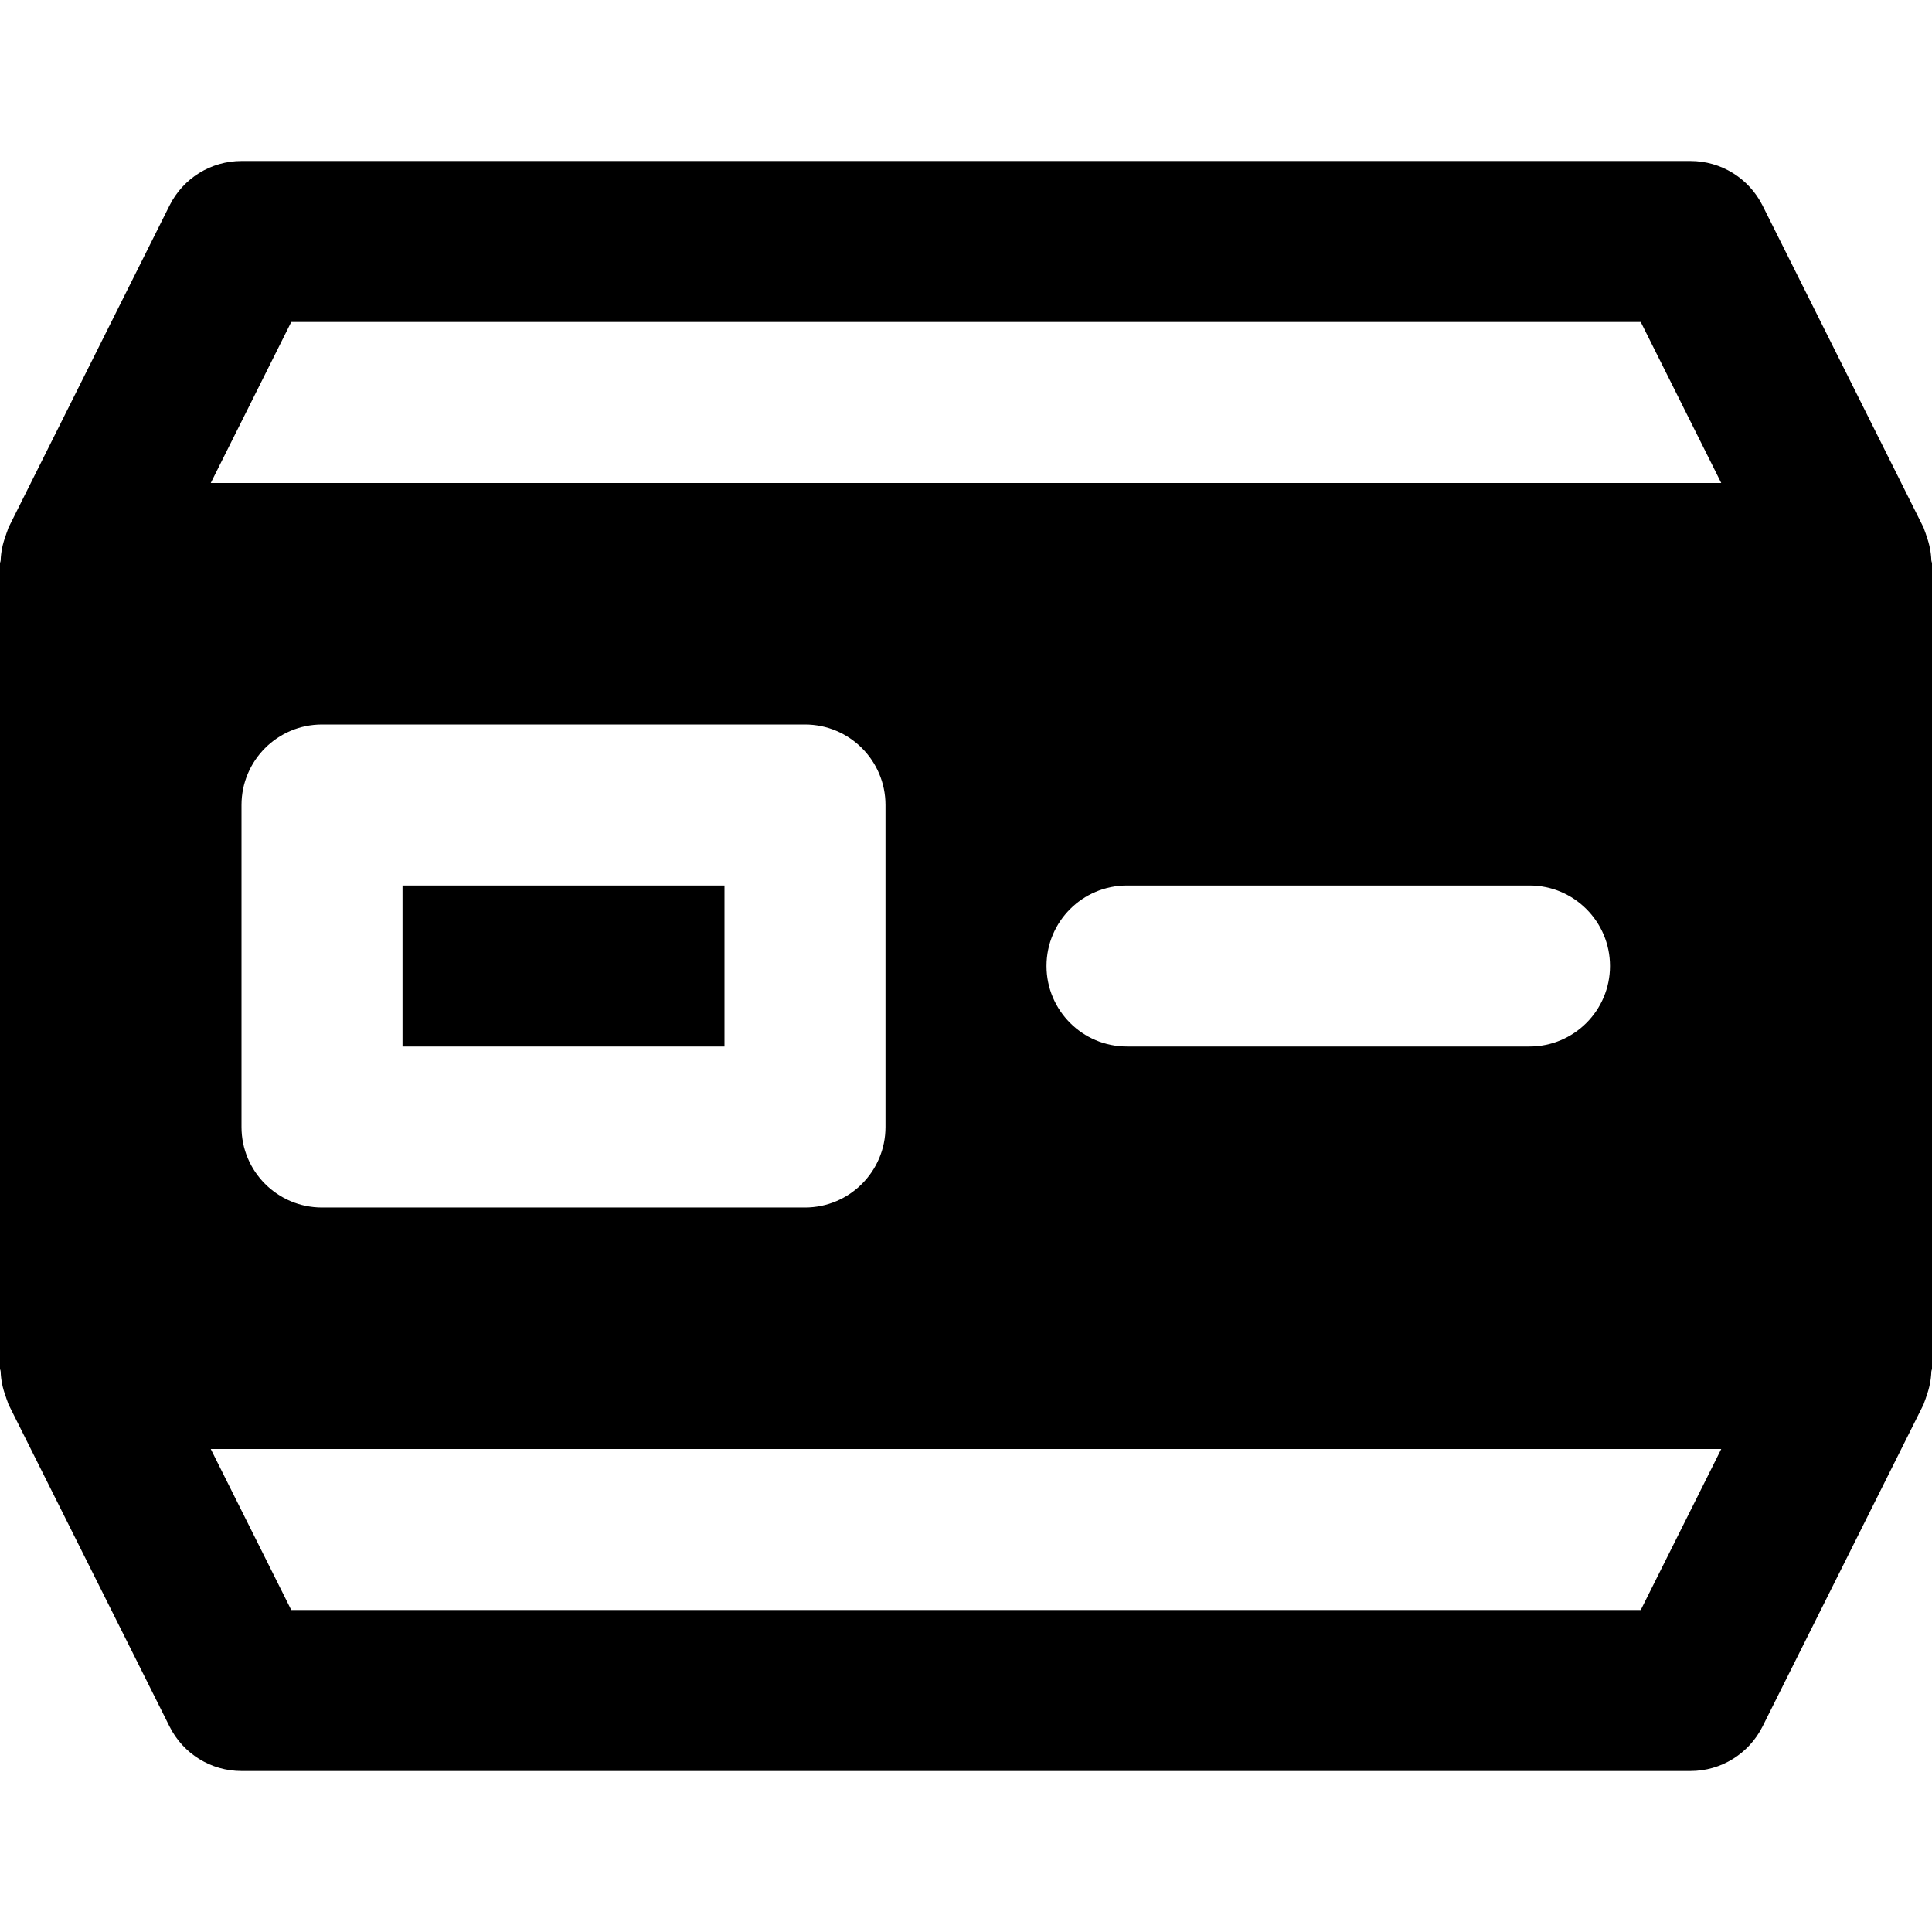 <?xml version="1.0" encoding="iso-8859-1"?>
<!-- Uploaded to: SVG Repo, www.svgrepo.com, Generator: SVG Repo Mixer Tools -->
<svg fill="#000000" version="1.1" id="Layer_1" xmlns="http://www.w3.org/2000/svg" xmlns:xlink="http://www.w3.org/1999/xlink" 
	 viewBox="0 0 512.001 512.001" xml:space="preserve">
<g>
	<g>
		<path d="M511.83,148.502c-0.085-2.219-0.533-4.395-1.301-6.507c-0.171-0.469-0.277-0.939-0.491-1.408
			c-0.128-0.256-0.149-0.533-0.277-0.789l-42.667-85.333c-3.627-7.232-11.008-11.797-19.093-11.797h-384
			c-8.085,0-15.467,4.565-19.072,11.797L2.262,139.798c-0.128,0.256-0.171,0.533-0.277,0.789c-0.213,0.469-0.32,0.939-0.491,1.408
			c-0.789,2.112-1.237,4.288-1.323,6.507c0,0.299-0.171,0.533-0.171,0.832v213.333c0,0.299,0.171,0.533,0.171,0.832
			c0.085,2.219,0.533,4.395,1.323,6.507c0.171,0.469,0.277,0.939,0.491,1.408c0.107,0.256,0.149,0.533,0.277,0.789l42.667,85.333
			c3.605,7.232,10.987,11.797,19.072,11.797h384c8.085,0,15.467-4.565,19.093-11.797l42.667-85.333
			c0.128-0.256,0.149-0.533,0.277-0.789c0.213-0.469,0.32-0.939,0.491-1.408c0.768-2.112,1.216-4.288,1.301-6.507
			c0.021-0.299,0.171-0.533,0.171-0.832V149.334C512.001,149.036,511.852,148.801,511.83,148.502z M77.185,85.334h357.632
			l21.333,42.667H55.852L77.185,85.334z M426.667,256.001c0,11.776-9.557,21.333-21.333,21.333H298.668
			c-11.776,0-21.334-9.557-21.334-21.333s9.557-21.333,21.333-21.333h106.667C417.11,234.668,426.667,244.225,426.667,256.001z
			 M234.667,213.334v85.333c0,11.776-9.557,21.333-21.333,21.333h-128c-11.776,0.001-21.333-9.556-21.333-21.332v-85.333
			c0-11.777,9.557-21.334,21.333-21.334h128C225.11,192.001,234.667,201.558,234.667,213.334z M434.817,426.668H77.185
			l-21.333-42.667h400.299L434.817,426.668z"/>
	</g>
</g>
<g>
	<g>
		<rect x="106.671" y="234.671" width="85.33" height="42.667"/>
	</g>
</g>
</svg>